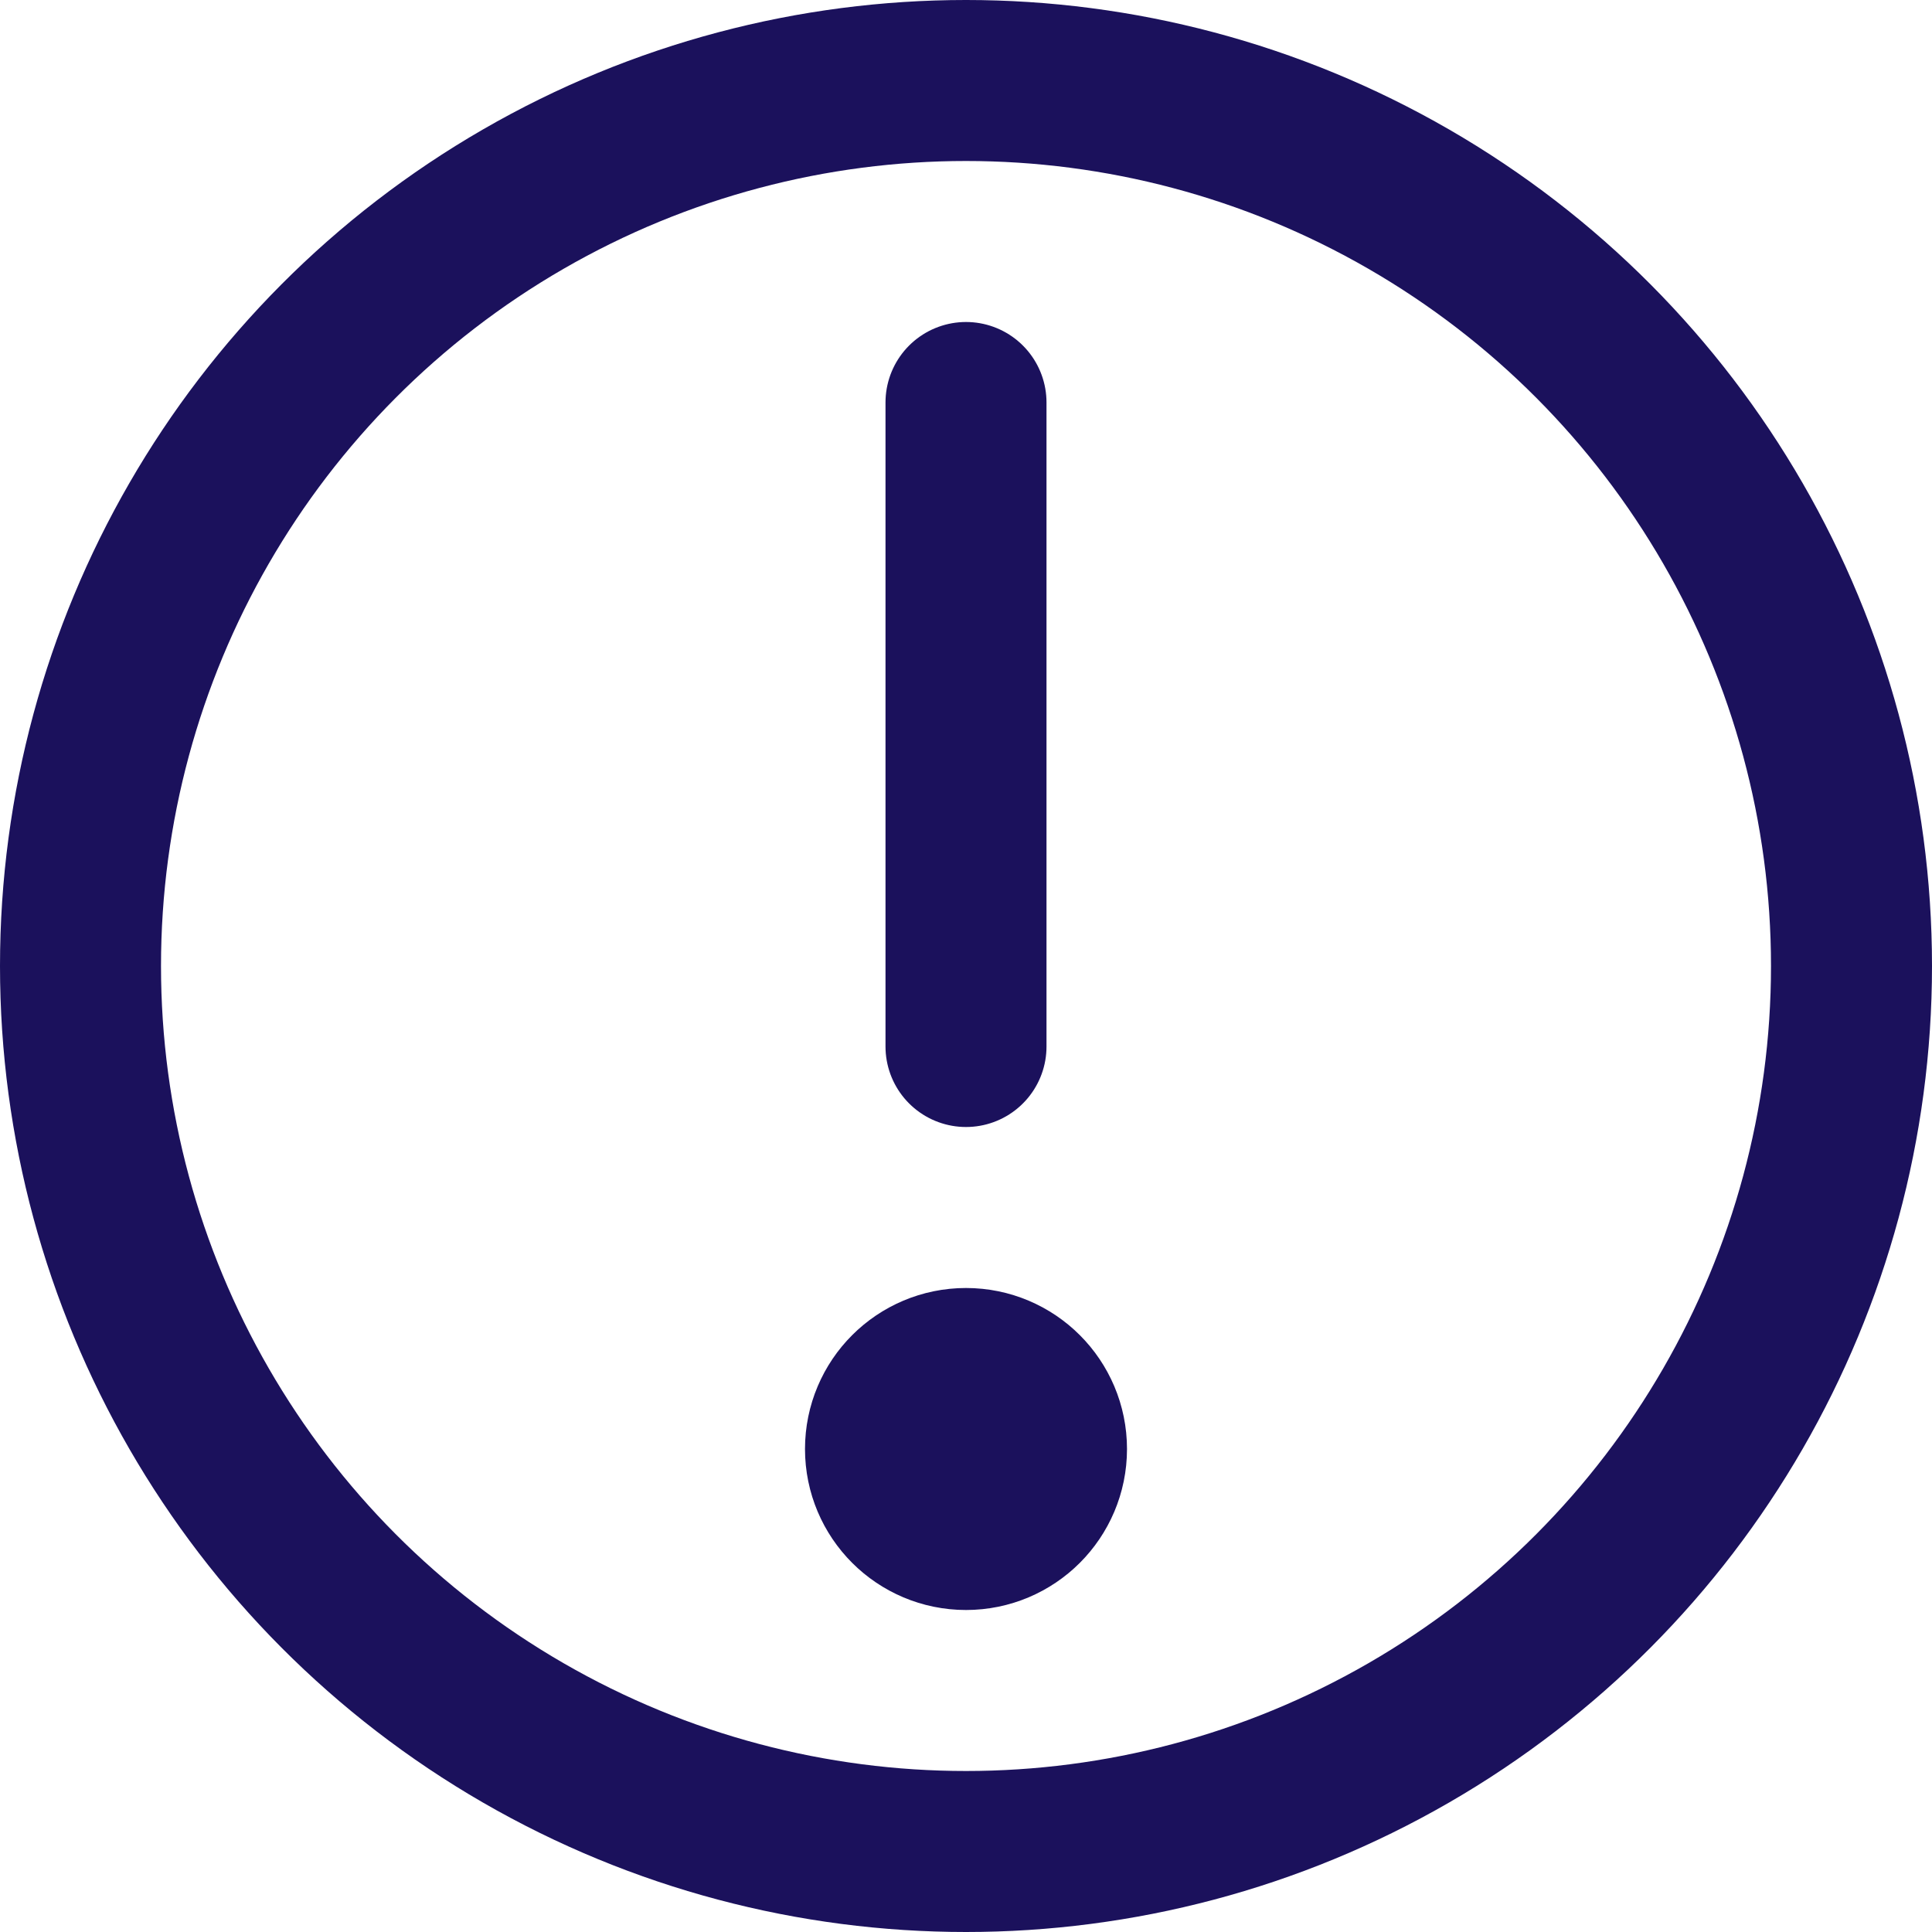 <svg xmlns="http://www.w3.org/2000/svg" viewBox="0 0 24 24" class="icon"><g fill="none" fill-rule="evenodd" stroke="#1B115C" stroke-linecap="round" stroke-linejoin="round" stroke-width="2"><circle cx="12" cy="12" r="11"/><circle cx="12" cy="18" r="1" transform="matrix(-1 0 0 1 24 0)"/><path d="M12 13V5"/></g></svg>